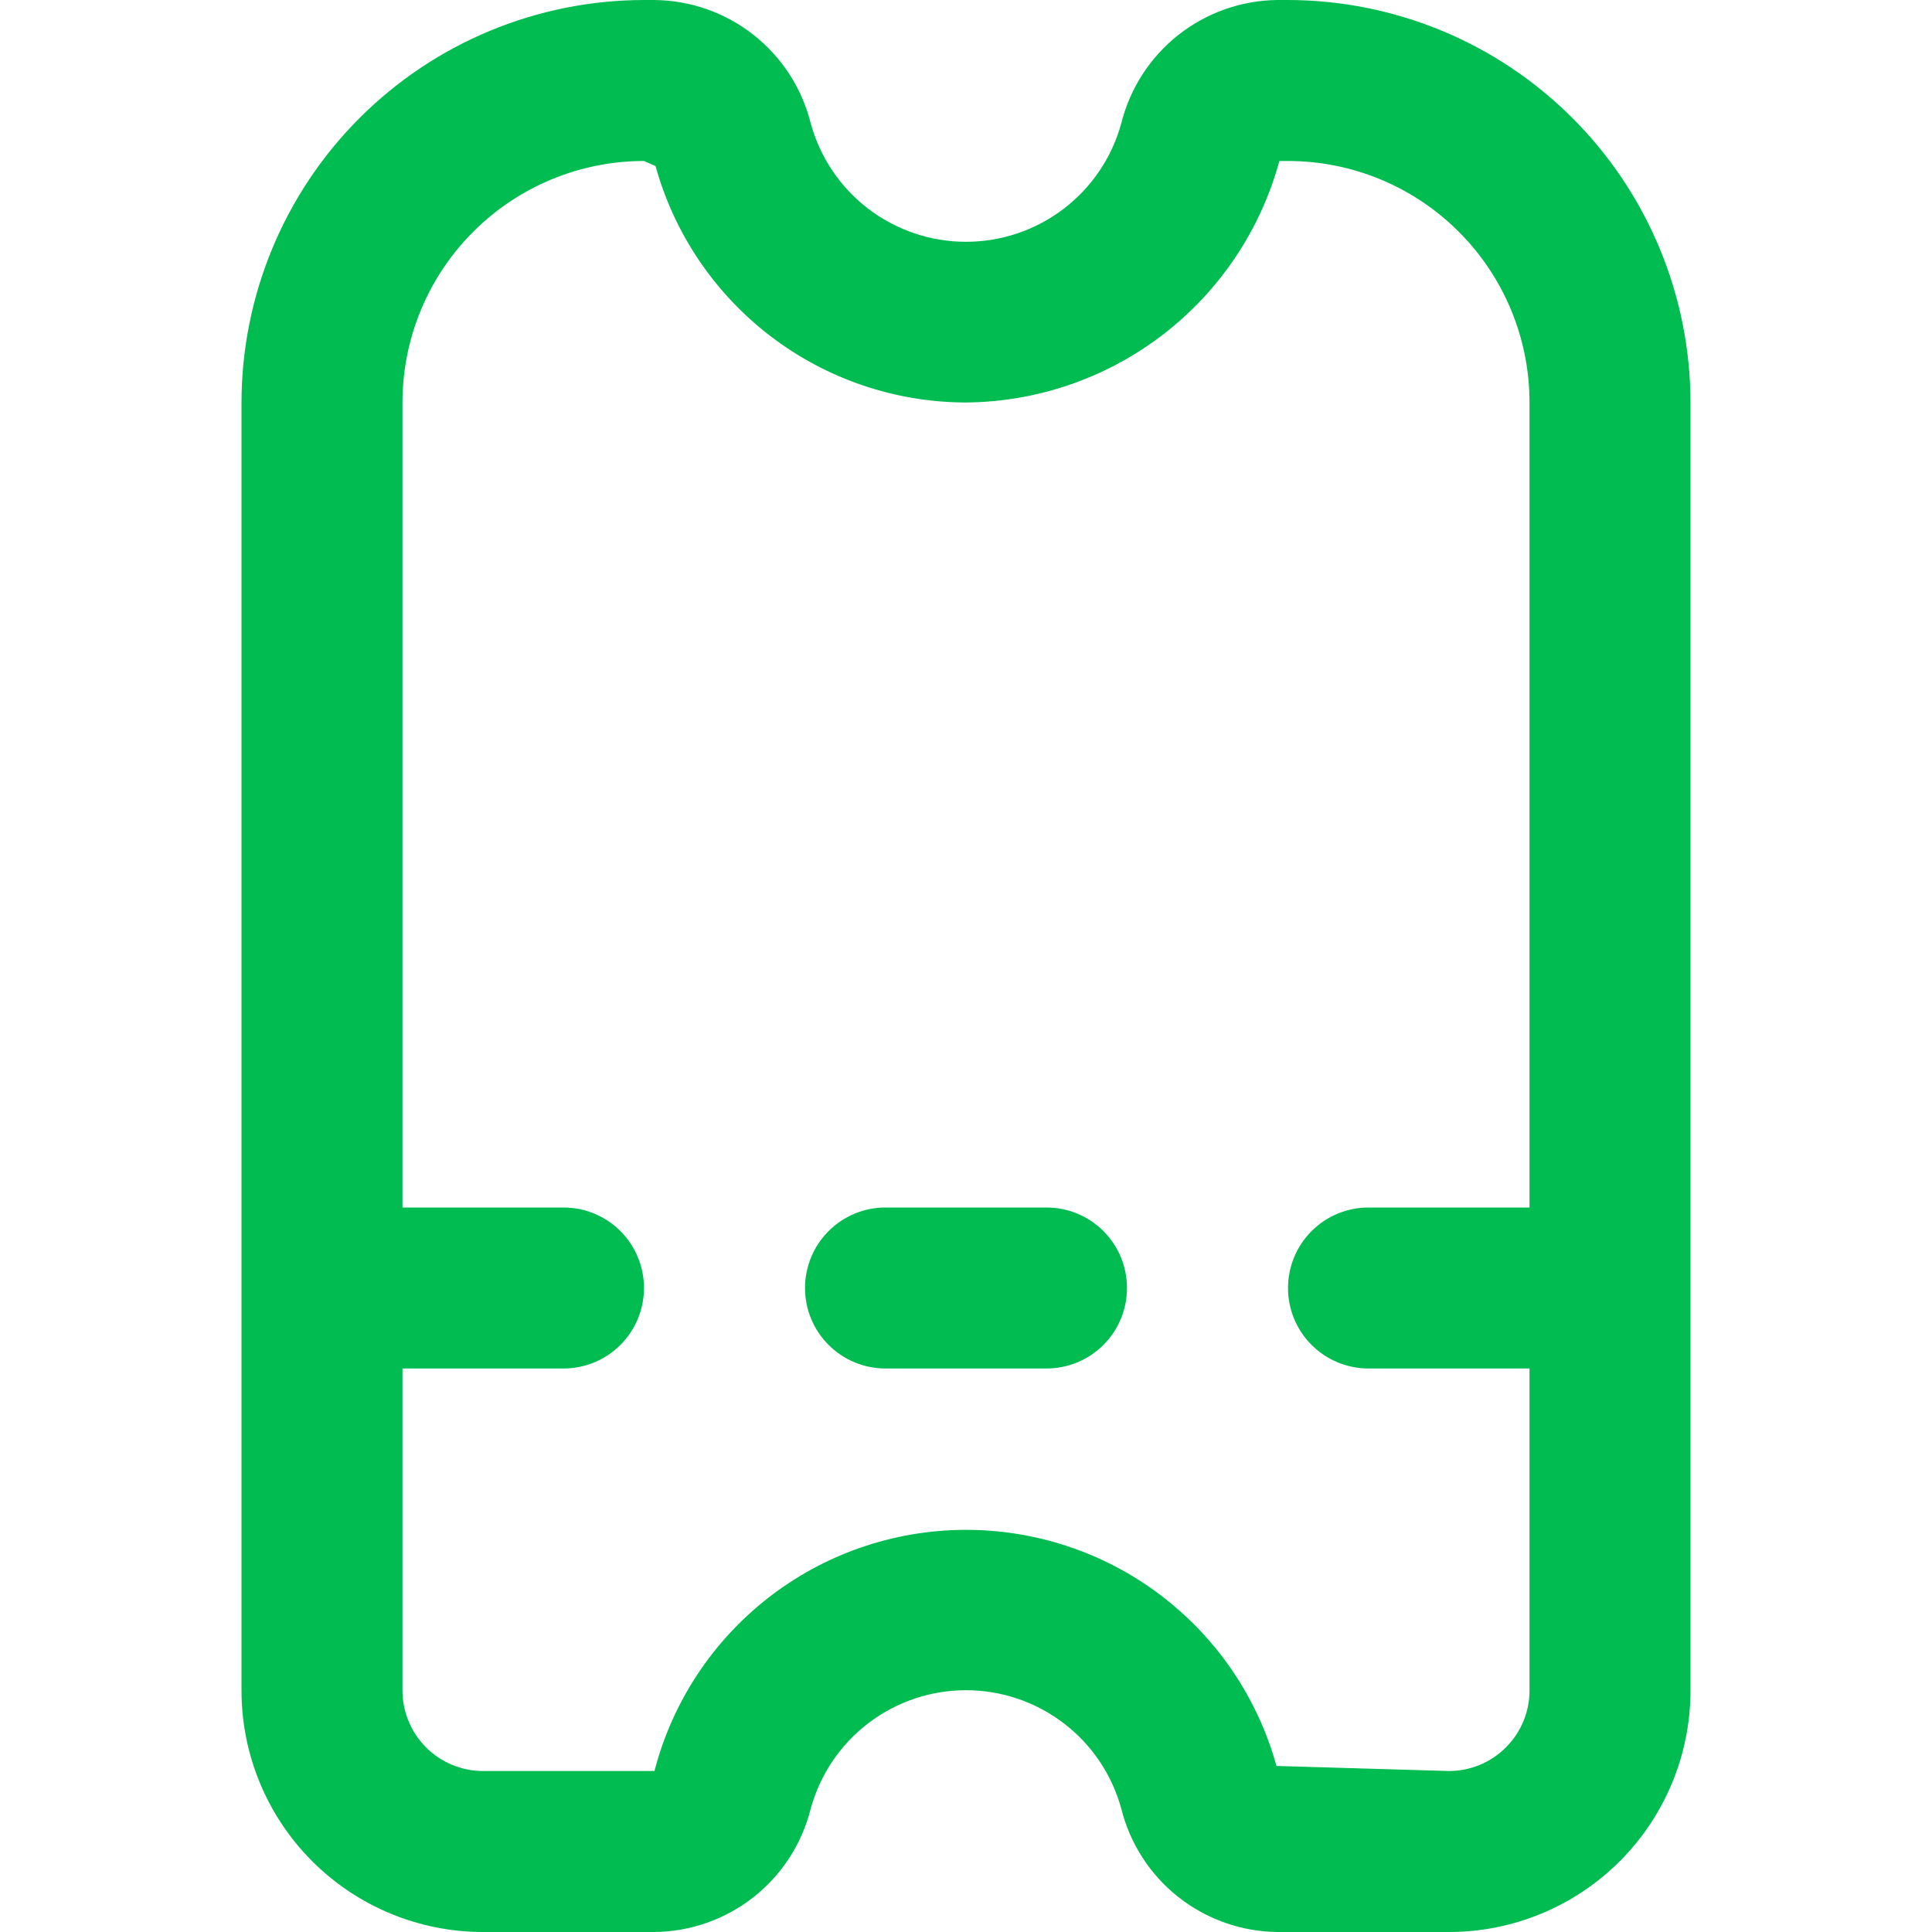 <?xml version="1.0" encoding="UTF-8"?>
<svg xmlns="http://www.w3.org/2000/svg" width="40" height="40" viewBox="0 0 40 40" fill="none">
  <g clip-path="url(#clip0_358_1254)">
    <path d="M26.667 0H26.45C25.704 0.007 24.982 0.262 24.396 0.724C23.811 1.186 23.395 1.829 23.215 2.553C23.022 3.258 22.603 3.88 22.022 4.323C21.441 4.766 20.731 5.006 20 5.006C19.269 5.006 18.559 4.766 17.978 4.323C17.397 3.88 16.978 3.258 16.785 2.553C16.605 1.829 16.189 1.186 15.604 0.724C15.018 0.262 14.296 0.007 13.55 0H13.333C11.124 0.003 9.006 0.881 7.444 2.444C5.881 4.006 5.003 6.124 5 8.333V35C5 36.326 5.527 37.598 6.464 38.535C7.402 39.473 8.674 40 10 40H13.55C14.296 39.993 15.018 39.738 15.604 39.276C16.189 38.814 16.605 38.17 16.785 37.447C16.978 36.742 17.397 36.12 17.978 35.677C18.559 35.234 19.269 34.994 20 34.994C20.731 34.994 21.441 35.234 22.022 35.677C22.603 36.12 23.022 36.742 23.215 37.447C23.395 38.17 23.811 38.814 24.396 39.276C24.982 39.738 25.704 39.993 26.45 40H30C31.326 40 32.598 39.473 33.535 38.535C34.473 37.598 35 36.326 35 35V8.333C34.997 6.124 34.118 4.006 32.556 2.444C30.994 0.881 28.876 0.003 26.667 0ZM30 36.667L26.428 36.562C26.037 35.147 25.19 33.902 24.018 33.018C22.847 32.134 21.416 31.662 19.949 31.674C18.482 31.686 17.059 32.181 15.902 33.084C14.745 33.987 13.918 35.246 13.55 36.667H10C9.558 36.667 9.134 36.491 8.821 36.178C8.509 35.866 8.333 35.442 8.333 35V28.333H11.667C12.109 28.333 12.533 28.158 12.845 27.845C13.158 27.533 13.333 27.109 13.333 26.667C13.333 26.225 13.158 25.801 12.845 25.488C12.533 25.176 12.109 25 11.667 25H8.333V8.333C8.333 7.007 8.86 5.735 9.798 4.798C10.736 3.86 12.007 3.333 13.333 3.333L13.572 3.438C13.962 4.844 14.802 6.083 15.962 6.967C17.123 7.851 18.541 8.331 20 8.333C21.479 8.321 22.913 7.825 24.084 6.923C25.255 6.02 26.099 4.76 26.488 3.333H26.667C27.993 3.333 29.265 3.86 30.202 4.798C31.14 5.735 31.667 7.007 31.667 8.333V25H28.333C27.891 25 27.467 25.176 27.155 25.488C26.842 25.801 26.667 26.225 26.667 26.667C26.667 27.109 26.842 27.533 27.155 27.845C27.467 28.158 27.891 28.333 28.333 28.333H31.667V35C31.667 35.442 31.491 35.866 31.178 36.178C30.866 36.491 30.442 36.667 30 36.667Z" fill="#00BC51"></path>
    <path d="M21.667 25H18.333C17.891 25 17.467 25.176 17.155 25.488C16.842 25.801 16.667 26.225 16.667 26.667C16.667 27.109 16.842 27.533 17.155 27.845C17.467 28.158 17.891 28.333 18.333 28.333H21.667C22.109 28.333 22.533 28.158 22.845 27.845C23.158 27.533 23.333 27.109 23.333 26.667C23.333 26.225 23.158 25.801 22.845 25.488C22.533 25.176 22.109 25 21.667 25Z" fill="#00BC51"></path>
  </g>
  <defs>
    <clipPath id="clip0_358_1254">
      <rect width="40" height="40" fill="white"></rect>
    </clipPath>
  </defs>
</svg>
